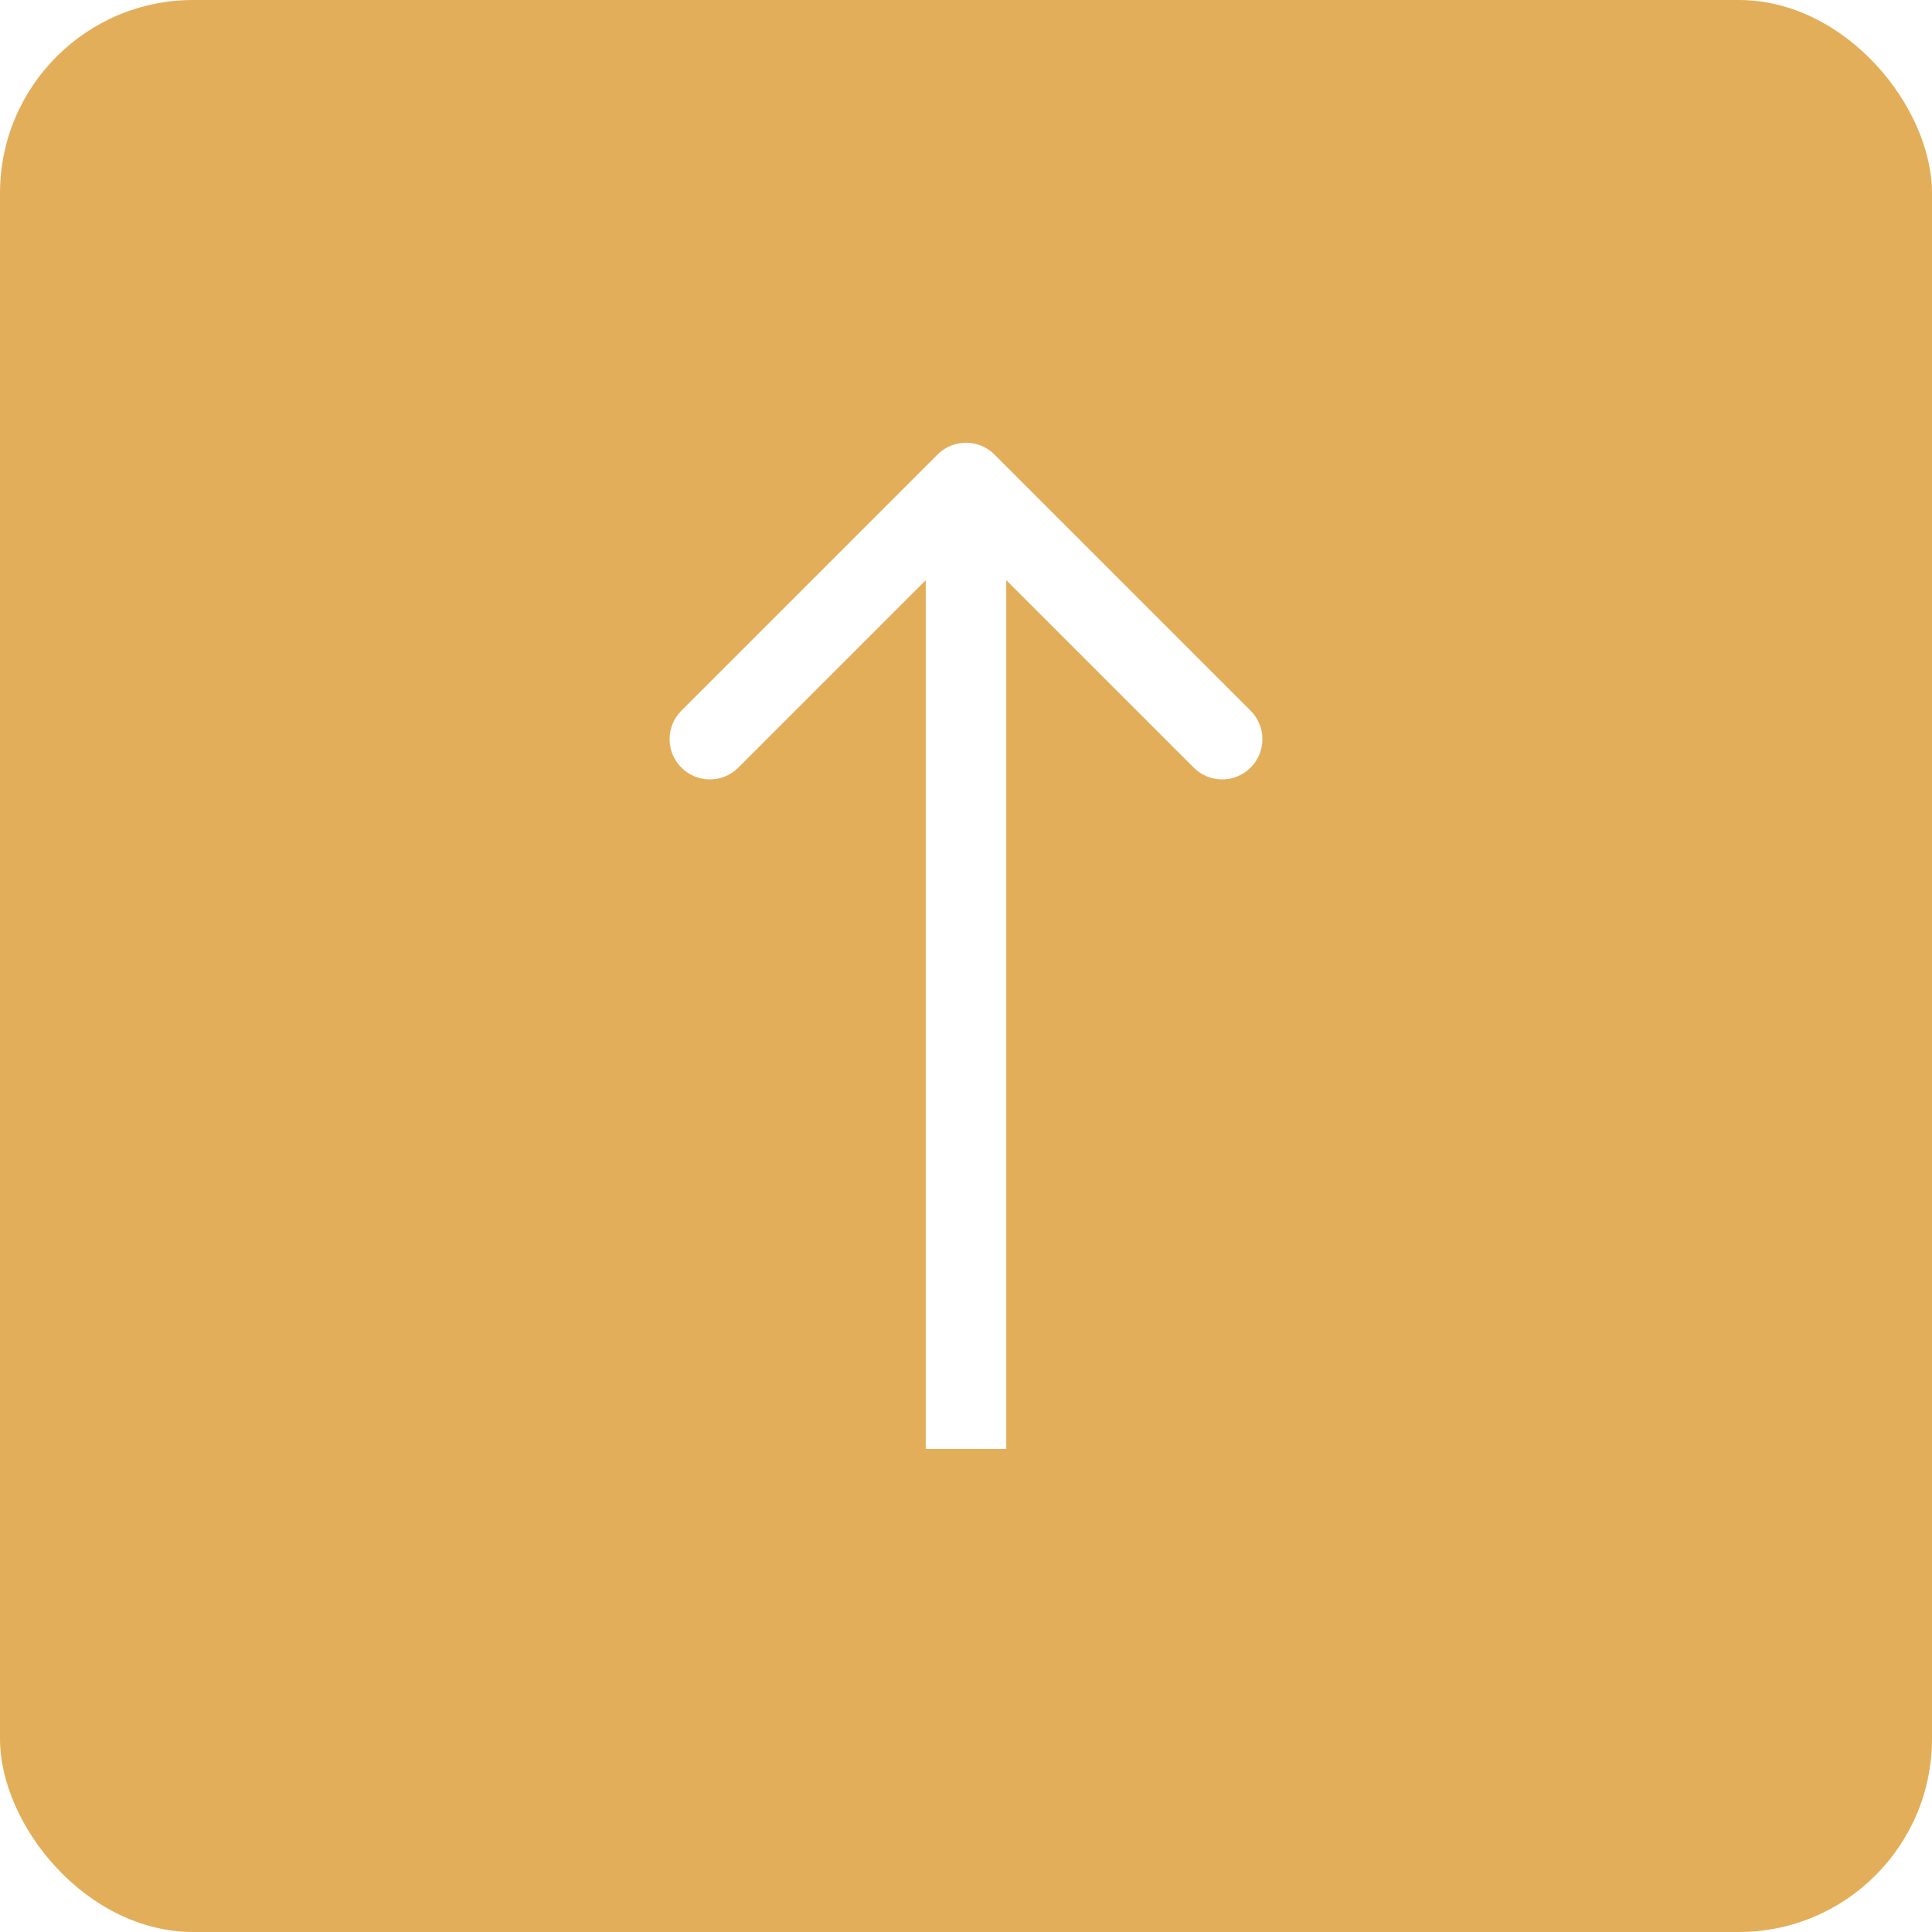 <?xml version="1.0" encoding="UTF-8"?> <svg xmlns="http://www.w3.org/2000/svg" width="48" height="48" viewBox="0 0 48 48" fill="none"><g filter="url(#filter0_i_250_2932)"><rect width="48" height="48" rx="4.8" fill="#E3AE5A"></rect></g><path d="M24.707 11.293C24.317 10.902 23.683 10.902 23.293 11.293L16.929 17.657C16.538 18.047 16.538 18.68 16.929 19.071C17.32 19.462 17.953 19.462 18.343 19.071L24 13.414L29.657 19.071C30.047 19.462 30.68 19.462 31.071 19.071C31.462 18.68 31.462 18.047 31.071 17.657L24.707 11.293ZM25 36L25 12H23L23 36H25Z" fill="white"></path><defs><filter id="filter0_i_250_2932" x="0" y="0" width="48" height="48" filterUnits="userSpaceOnUse" color-interpolation-filters="sRGB"><feFlood flood-opacity="0" result="BackgroundImageFix"></feFlood><feBlend mode="normal" in="SourceGraphic" in2="BackgroundImageFix" result="shape"></feBlend><feColorMatrix in="SourceAlpha" type="matrix" values="0 0 0 0 0 0 0 0 0 0 0 0 0 0 0 0 0 0 127 0" result="hardAlpha"></feColorMatrix><feOffset></feOffset><feGaussianBlur stdDeviation="8"></feGaussianBlur><feComposite in2="hardAlpha" operator="arithmetic" k2="-1" k3="1"></feComposite><feColorMatrix type="matrix" values="0 0 0 0 1 0 0 0 0 1 0 0 0 0 1 0 0 0 0.15 0"></feColorMatrix><feBlend mode="normal" in2="shape" result="effect1_innerShadow_250_2932"></feBlend></filter></defs></svg> 